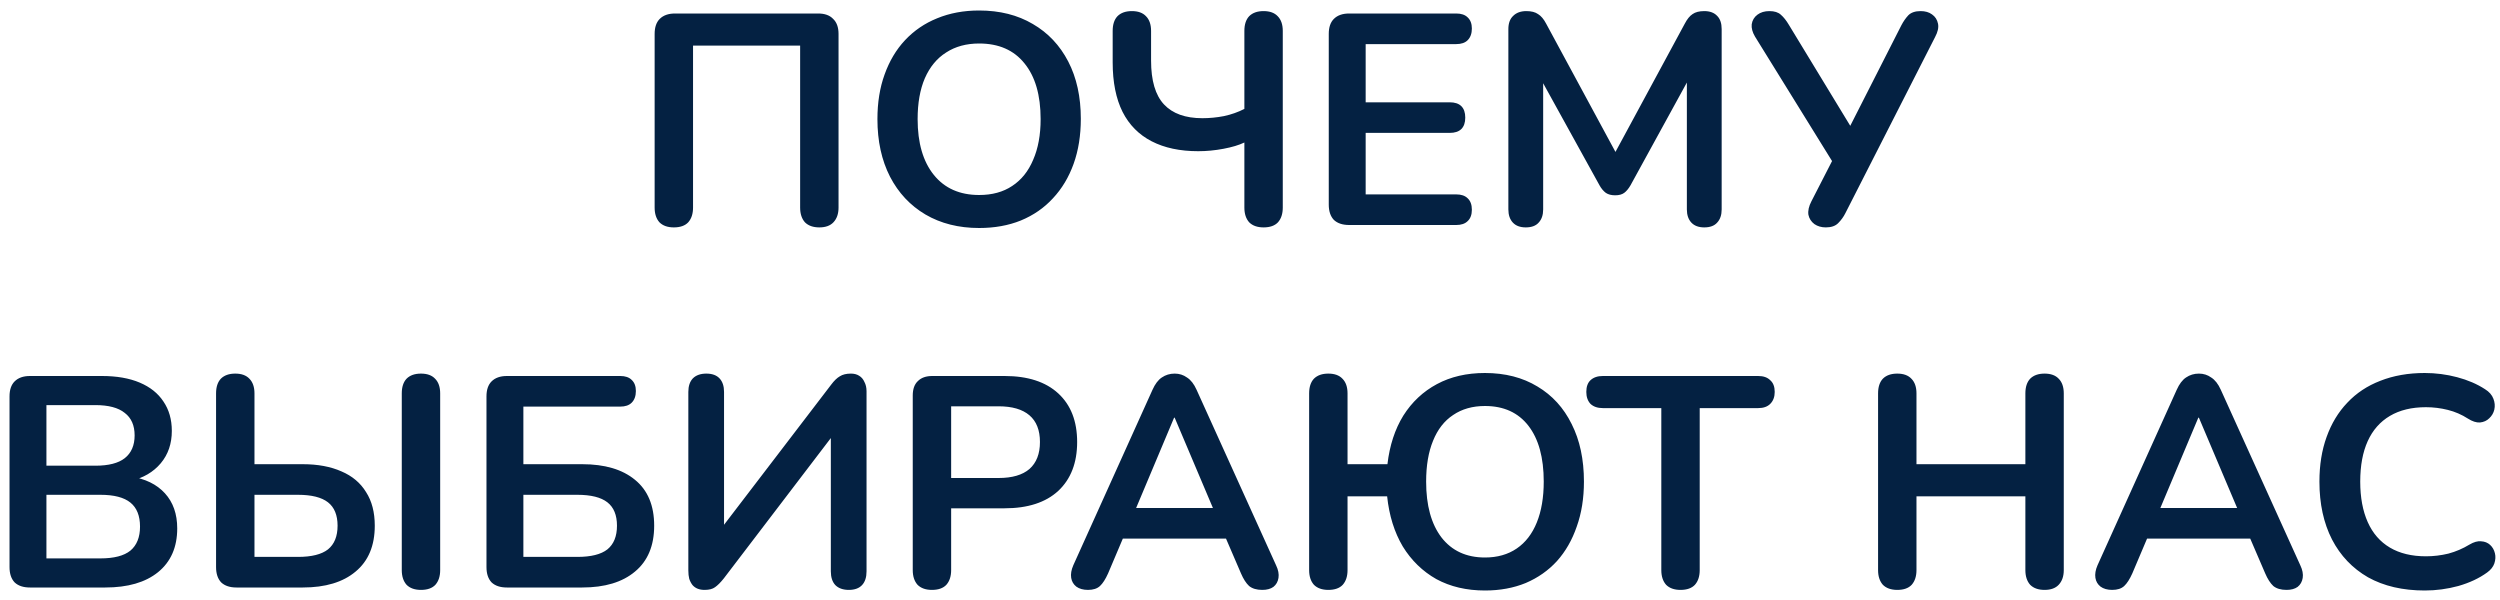 <svg width="200" height="48" viewBox="0 0 200 48" fill="none" xmlns="http://www.w3.org/2000/svg">
<path d="M53.907 18.192C53.411 18.192 53.027 18.056 52.755 17.784C52.499 17.496 52.371 17.104 52.371 16.608V2.712C52.371 2.184 52.507 1.784 52.779 1.512C53.067 1.224 53.475 1.08 54.003 1.08H65.451C65.979 1.08 66.379 1.224 66.651 1.512C66.939 1.784 67.083 2.184 67.083 2.712V16.608C67.083 17.104 66.947 17.496 66.675 17.784C66.419 18.056 66.043 18.192 65.547 18.192C65.051 18.192 64.667 18.056 64.395 17.784C64.139 17.496 64.011 17.104 64.011 16.608V3.648H55.443V16.608C55.443 17.104 55.315 17.496 55.059 17.784C54.803 18.056 54.419 18.192 53.907 18.192ZM78.33 18.24C76.698 18.24 75.266 17.88 74.034 17.16C72.818 16.44 71.874 15.432 71.202 14.136C70.53 12.824 70.194 11.288 70.194 9.528C70.194 8.2 70.386 7.008 70.77 5.952C71.154 4.88 71.698 3.968 72.402 3.216C73.122 2.448 73.978 1.864 74.97 1.464C75.978 1.048 77.098 0.84 78.33 0.84C79.978 0.84 81.41 1.2 82.626 1.92C83.842 2.624 84.786 3.624 85.458 4.92C86.13 6.216 86.466 7.744 86.466 9.504C86.466 10.832 86.274 12.032 85.89 13.104C85.506 14.176 84.954 15.096 84.234 15.864C83.53 16.632 82.674 17.224 81.666 17.64C80.674 18.04 79.562 18.24 78.33 18.24ZM78.33 15.6C79.37 15.6 80.25 15.36 80.97 14.88C81.706 14.4 82.266 13.704 82.65 12.792C83.05 11.88 83.25 10.792 83.25 9.528C83.25 7.608 82.818 6.12 81.954 5.064C81.106 4.008 79.898 3.48 78.33 3.48C77.306 3.48 76.426 3.72 75.69 4.2C74.954 4.664 74.386 5.352 73.986 6.264C73.602 7.16 73.41 8.248 73.41 9.528C73.41 11.432 73.842 12.92 74.706 13.992C75.57 15.064 76.778 15.6 78.33 15.6ZM101.086 18.192C100.59 18.192 100.206 18.056 99.934 17.784C99.678 17.496 99.55 17.104 99.55 16.608V11.4C99.118 11.608 98.558 11.776 97.87 11.904C97.198 12.032 96.526 12.096 95.854 12.096C94.398 12.096 93.158 11.832 92.134 11.304C91.11 10.776 90.334 9.992 89.806 8.952C89.278 7.896 89.014 6.576 89.014 4.992V2.472C89.014 1.96 89.142 1.568 89.398 1.296C89.67 1.024 90.054 0.888 90.55 0.888C91.046 0.888 91.422 1.024 91.678 1.296C91.95 1.568 92.086 1.96 92.086 2.472V4.848C92.086 6.448 92.43 7.616 93.118 8.352C93.806 9.088 94.83 9.456 96.19 9.456C96.766 9.456 97.342 9.4 97.918 9.288C98.51 9.16 99.054 8.968 99.55 8.712V2.472C99.55 1.96 99.678 1.568 99.934 1.296C100.206 1.024 100.59 0.888 101.086 0.888C101.582 0.888 101.958 1.024 102.214 1.296C102.486 1.568 102.622 1.96 102.622 2.472V16.608C102.622 17.104 102.494 17.496 102.238 17.784C101.982 18.056 101.598 18.192 101.086 18.192ZM107.933 18C107.405 18 106.997 17.864 106.709 17.592C106.437 17.304 106.301 16.896 106.301 16.368V2.712C106.301 2.184 106.437 1.784 106.709 1.512C106.997 1.224 107.405 1.08 107.933 1.08H116.501C116.901 1.08 117.205 1.184 117.413 1.392C117.637 1.6 117.749 1.896 117.749 2.28C117.749 2.68 117.637 2.992 117.413 3.216C117.205 3.424 116.901 3.528 116.501 3.528H109.253V8.184H115.973C116.389 8.184 116.701 8.288 116.909 8.496C117.117 8.704 117.221 9.008 117.221 9.408C117.221 9.808 117.117 10.112 116.909 10.32C116.701 10.528 116.389 10.632 115.973 10.632H109.253V15.552H116.501C116.901 15.552 117.205 15.656 117.413 15.864C117.637 16.072 117.749 16.376 117.749 16.776C117.749 17.176 117.637 17.48 117.413 17.688C117.205 17.896 116.901 18 116.501 18H107.933ZM122.061 18.192C121.613 18.192 121.269 18.064 121.029 17.808C120.789 17.552 120.669 17.2 120.669 16.752V2.328C120.669 1.864 120.797 1.512 121.053 1.272C121.309 1.016 121.661 0.888 122.109 0.888C122.509 0.888 122.821 0.968 123.045 1.128C123.285 1.272 123.501 1.528 123.693 1.896L129.621 12.864H128.853L134.781 1.896C134.973 1.528 135.181 1.272 135.405 1.128C135.629 0.968 135.941 0.888 136.341 0.888C136.789 0.888 137.133 1.016 137.373 1.272C137.613 1.512 137.733 1.864 137.733 2.328V16.752C137.733 17.2 137.613 17.552 137.373 17.808C137.149 18.064 136.805 18.192 136.341 18.192C135.893 18.192 135.549 18.064 135.309 17.808C135.069 17.552 134.949 17.2 134.949 16.752V5.64H135.477L130.437 14.832C130.277 15.104 130.109 15.304 129.933 15.432C129.757 15.56 129.517 15.624 129.213 15.624C128.909 15.624 128.661 15.56 128.469 15.432C128.277 15.288 128.109 15.088 127.965 14.832L122.877 5.616H123.453V16.752C123.453 17.2 123.333 17.552 123.093 17.808C122.869 18.064 122.525 18.192 122.061 18.192ZM146.065 18.192C145.713 18.192 145.409 18.104 145.153 17.928C144.897 17.736 144.737 17.488 144.673 17.184C144.625 16.864 144.705 16.504 144.913 16.104L146.833 12.36V13.32L140.401 2.928C140.193 2.576 140.105 2.248 140.137 1.944C140.185 1.624 140.337 1.368 140.593 1.176C140.849 0.984 141.169 0.888 141.553 0.888C141.953 0.888 142.257 0.984 142.465 1.176C142.689 1.368 142.905 1.64 143.113 1.992L148.321 10.56H147.769L152.113 2.016C152.273 1.712 152.457 1.448 152.665 1.224C152.889 1 153.217 0.888 153.649 0.888C154.017 0.888 154.321 0.976 154.561 1.152C154.817 1.328 154.977 1.576 155.041 1.896C155.105 2.2 155.025 2.56 154.801 2.976L147.625 17.064C147.481 17.352 147.289 17.616 147.049 17.856C146.825 18.08 146.497 18.192 146.065 18.192ZM2.394 47C1.866 47 1.458 46.864 1.17 46.592C0.898 46.304 0.762 45.896 0.762 45.368V31.712C0.762 31.184 0.898 30.784 1.17 30.512C1.458 30.224 1.866 30.08 2.394 30.08H8.154C9.338 30.08 10.346 30.256 11.178 30.608C12.01 30.96 12.642 31.464 13.074 32.12C13.522 32.776 13.746 33.56 13.746 34.472C13.746 35.496 13.45 36.36 12.858 37.064C12.266 37.768 11.458 38.24 10.434 38.48V38.12C11.618 38.296 12.538 38.744 13.194 39.464C13.85 40.184 14.178 41.12 14.178 42.272C14.178 43.776 13.666 44.944 12.642 45.776C11.634 46.592 10.226 47 8.418 47H2.394ZM3.714 44.672H8.034C9.122 44.672 9.922 44.464 10.434 44.048C10.946 43.616 11.202 42.976 11.202 42.128C11.202 41.264 10.946 40.624 10.434 40.208C9.922 39.792 9.122 39.584 8.034 39.584H3.714V44.672ZM3.714 37.256H7.626C8.682 37.256 9.466 37.056 9.978 36.656C10.506 36.24 10.77 35.632 10.77 34.832C10.77 34.032 10.506 33.432 9.978 33.032C9.466 32.616 8.682 32.408 7.626 32.408H3.714V37.256ZM18.918 47C18.39 47 17.982 46.864 17.694 46.592C17.422 46.304 17.285 45.896 17.285 45.368V31.472C17.285 30.96 17.413 30.568 17.669 30.296C17.942 30.024 18.326 29.888 18.822 29.888C19.317 29.888 19.694 30.024 19.95 30.296C20.221 30.568 20.358 30.96 20.358 31.472V37.136H24.221C25.422 37.136 26.453 37.328 27.317 37.712C28.181 38.08 28.837 38.632 29.285 39.368C29.75 40.088 29.982 40.984 29.982 42.056C29.982 43.656 29.47 44.88 28.445 45.728C27.438 46.576 26.029 47 24.221 47H18.918ZM20.358 44.552H23.837C24.925 44.552 25.726 44.352 26.238 43.952C26.75 43.536 27.006 42.904 27.006 42.056C27.006 41.208 26.75 40.584 26.238 40.184C25.726 39.784 24.925 39.584 23.837 39.584H20.358V44.552ZM33.678 47.192C33.181 47.192 32.797 47.056 32.526 46.784C32.27 46.496 32.142 46.104 32.142 45.608V31.472C32.142 30.96 32.27 30.568 32.526 30.296C32.797 30.024 33.181 29.888 33.678 29.888C34.173 29.888 34.55 30.024 34.806 30.296C35.078 30.568 35.214 30.96 35.214 31.472V45.608C35.214 46.104 35.086 46.496 34.83 46.784C34.574 47.056 34.19 47.192 33.678 47.192ZM40.55 47C40.022 47 39.614 46.864 39.326 46.592C39.054 46.304 38.918 45.896 38.918 45.368V31.712C38.918 31.184 39.054 30.784 39.326 30.512C39.614 30.224 40.022 30.08 40.55 30.08H49.622C50.022 30.08 50.326 30.184 50.534 30.392C50.758 30.6 50.87 30.896 50.87 31.28C50.87 31.68 50.758 31.992 50.534 32.216C50.326 32.424 50.022 32.528 49.622 32.528H41.87V37.136H46.574C48.382 37.136 49.79 37.552 50.798 38.384C51.822 39.216 52.334 40.44 52.334 42.056C52.334 43.656 51.822 44.88 50.798 45.728C49.79 46.576 48.382 47 46.574 47H40.55ZM41.87 44.552H46.19C47.278 44.552 48.078 44.352 48.59 43.952C49.102 43.536 49.358 42.904 49.358 42.056C49.358 41.208 49.102 40.584 48.59 40.184C48.078 39.784 47.278 39.584 46.19 39.584H41.87V44.552ZM56.363 47.192C56.155 47.192 55.971 47.16 55.811 47.096C55.651 47.032 55.515 46.936 55.403 46.808C55.291 46.664 55.203 46.496 55.139 46.304C55.091 46.112 55.067 45.888 55.067 45.632V31.352C55.067 30.888 55.187 30.528 55.427 30.272C55.683 30.016 56.043 29.888 56.507 29.888C56.971 29.888 57.323 30.016 57.563 30.272C57.803 30.528 57.923 30.888 57.923 31.352V42.704H57.371L66.491 30.776C66.731 30.456 66.963 30.232 67.187 30.104C67.411 29.96 67.707 29.888 68.075 29.888C68.331 29.888 68.547 29.944 68.723 30.056C68.915 30.168 69.059 30.336 69.155 30.56C69.267 30.768 69.323 31.016 69.323 31.304V45.704C69.323 46.184 69.203 46.552 68.963 46.808C68.723 47.064 68.371 47.192 67.907 47.192C67.443 47.192 67.083 47.064 66.827 46.808C66.587 46.552 66.467 46.184 66.467 45.704V34.352H66.995L57.899 46.28C57.643 46.6 57.411 46.832 57.203 46.976C57.011 47.12 56.731 47.192 56.363 47.192ZM74.556 47.192C74.06 47.192 73.676 47.056 73.404 46.784C73.148 46.496 73.02 46.104 73.02 45.608V31.64C73.02 31.128 73.156 30.744 73.428 30.488C73.7 30.216 74.084 30.08 74.58 30.08H80.364C82.22 30.08 83.652 30.544 84.66 31.472C85.668 32.4 86.172 33.696 86.172 35.36C86.172 37.024 85.668 38.328 84.66 39.272C83.652 40.2 82.22 40.664 80.364 40.664H76.092V45.608C76.092 46.104 75.964 46.496 75.708 46.784C75.452 47.056 75.068 47.192 74.556 47.192ZM76.092 38.24H79.884C80.972 38.24 81.796 38 82.356 37.52C82.916 37.024 83.196 36.304 83.196 35.36C83.196 34.416 82.916 33.704 82.356 33.224C81.796 32.744 80.972 32.504 79.884 32.504H76.092V38.24ZM87.039 47.192C86.655 47.192 86.343 47.104 86.103 46.928C85.879 46.752 85.743 46.52 85.695 46.232C85.647 45.928 85.703 45.592 85.863 45.224L92.199 31.184C92.407 30.72 92.655 30.392 92.943 30.2C93.247 29.992 93.591 29.888 93.975 29.888C94.343 29.888 94.671 29.992 94.959 30.2C95.263 30.392 95.519 30.72 95.727 31.184L102.087 45.224C102.263 45.592 102.327 45.928 102.279 46.232C102.231 46.536 102.095 46.776 101.871 46.952C101.647 47.112 101.351 47.192 100.983 47.192C100.535 47.192 100.183 47.088 99.927 46.88C99.687 46.656 99.471 46.32 99.279 45.872L97.719 42.248L99.015 43.088H88.887L90.183 42.248L88.647 45.872C88.439 46.336 88.223 46.672 87.999 46.88C87.775 47.088 87.455 47.192 87.039 47.192ZM93.927 33.416L90.567 41.408L89.943 40.64H97.959L97.359 41.408L93.975 33.416H93.927ZM118.795 47.24C117.323 47.24 116.027 46.936 114.907 46.328C113.803 45.704 112.907 44.832 112.219 43.712C111.547 42.576 111.131 41.24 110.971 39.704H107.803V45.608C107.803 46.104 107.675 46.496 107.419 46.784C107.163 47.056 106.779 47.192 106.267 47.192C105.771 47.192 105.387 47.056 105.115 46.784C104.859 46.496 104.731 46.104 104.731 45.608V31.472C104.731 30.96 104.859 30.568 105.115 30.296C105.387 30.024 105.771 29.888 106.267 29.888C106.763 29.888 107.139 30.024 107.395 30.296C107.667 30.568 107.803 30.96 107.803 31.472V37.136H110.995C111.171 35.632 111.595 34.336 112.267 33.248C112.955 32.16 113.851 31.32 114.955 30.728C116.059 30.136 117.339 29.84 118.795 29.84C120.411 29.84 121.811 30.2 122.995 30.92C124.179 31.624 125.091 32.624 125.731 33.92C126.387 35.216 126.715 36.752 126.715 38.528C126.715 39.856 126.523 41.056 126.139 42.128C125.771 43.2 125.243 44.12 124.555 44.888C123.867 45.64 123.035 46.224 122.059 46.64C121.083 47.04 119.995 47.24 118.795 47.24ZM118.795 44.6C119.787 44.6 120.635 44.36 121.339 43.88C122.043 43.4 122.579 42.704 122.947 41.792C123.315 40.88 123.499 39.792 123.499 38.528C123.499 36.608 123.091 35.12 122.275 34.064C121.459 33.008 120.299 32.48 118.795 32.48C117.803 32.48 116.955 32.72 116.251 33.2C115.547 33.664 115.011 34.352 114.643 35.264C114.275 36.16 114.091 37.248 114.091 38.528C114.091 40.432 114.499 41.92 115.315 42.992C116.147 44.064 117.307 44.6 118.795 44.6ZM134.441 47.192C133.945 47.192 133.561 47.056 133.289 46.784C133.033 46.496 132.905 46.104 132.905 45.608V32.648H128.225C127.809 32.648 127.481 32.536 127.241 32.312C127.017 32.072 126.905 31.752 126.905 31.352C126.905 30.936 127.017 30.624 127.241 30.416C127.481 30.192 127.809 30.08 128.225 30.08H140.657C141.073 30.08 141.393 30.192 141.617 30.416C141.857 30.624 141.977 30.936 141.977 31.352C141.977 31.752 141.857 32.072 141.617 32.312C141.393 32.536 141.073 32.648 140.657 32.648H135.977V45.608C135.977 46.104 135.849 46.496 135.593 46.784C135.337 47.056 134.953 47.192 134.441 47.192ZM151.782 47.192C151.286 47.192 150.902 47.056 150.63 46.784C150.374 46.496 150.246 46.104 150.246 45.608V31.472C150.246 30.96 150.374 30.568 150.63 30.296C150.902 30.024 151.286 29.888 151.782 29.888C152.278 29.888 152.654 30.024 152.91 30.296C153.182 30.568 153.318 30.96 153.318 31.472V37.136H162.03V31.472C162.03 30.96 162.158 30.568 162.414 30.296C162.686 30.024 163.07 29.888 163.566 29.888C164.062 29.888 164.438 30.024 164.694 30.296C164.966 30.568 165.102 30.96 165.102 31.472V45.608C165.102 46.104 164.966 46.496 164.694 46.784C164.438 47.056 164.062 47.192 163.566 47.192C163.07 47.192 162.686 47.056 162.414 46.784C162.158 46.496 162.03 46.104 162.03 45.608V39.704H153.318V45.608C153.318 46.104 153.19 46.496 152.934 46.784C152.678 47.056 152.294 47.192 151.782 47.192ZM168.977 47.192C168.593 47.192 168.281 47.104 168.041 46.928C167.817 46.752 167.681 46.52 167.633 46.232C167.585 45.928 167.641 45.592 167.801 45.224L174.137 31.184C174.345 30.72 174.593 30.392 174.881 30.2C175.185 29.992 175.529 29.888 175.913 29.888C176.281 29.888 176.609 29.992 176.897 30.2C177.201 30.392 177.457 30.72 177.665 31.184L184.025 45.224C184.201 45.592 184.265 45.928 184.217 46.232C184.169 46.536 184.033 46.776 183.809 46.952C183.585 47.112 183.289 47.192 182.921 47.192C182.473 47.192 182.121 47.088 181.865 46.88C181.625 46.656 181.409 46.32 181.217 45.872L179.657 42.248L180.953 43.088H170.825L172.121 42.248L170.585 45.872C170.377 46.336 170.161 46.672 169.937 46.88C169.713 47.088 169.393 47.192 168.977 47.192ZM175.865 33.416L172.505 41.408L171.881 40.64H179.897L179.297 41.408L175.913 33.416H175.865ZM193.978 47.24C192.218 47.24 190.706 46.888 189.442 46.184C188.194 45.464 187.234 44.456 186.562 43.16C185.89 41.848 185.554 40.304 185.554 38.528C185.554 37.2 185.746 36.008 186.13 34.952C186.514 33.88 187.066 32.968 187.786 32.216C188.506 31.448 189.386 30.864 190.426 30.464C191.482 30.048 192.666 29.84 193.978 29.84C194.858 29.84 195.722 29.952 196.57 30.176C197.418 30.4 198.162 30.72 198.802 31.136C199.138 31.344 199.362 31.6 199.474 31.904C199.586 32.192 199.61 32.48 199.546 32.768C199.482 33.04 199.346 33.272 199.138 33.464C198.946 33.656 198.698 33.768 198.394 33.8C198.106 33.816 197.786 33.712 197.434 33.488C196.938 33.168 196.402 32.936 195.826 32.792C195.25 32.648 194.666 32.576 194.074 32.576C192.938 32.576 191.978 32.808 191.194 33.272C190.41 33.736 189.818 34.408 189.418 35.288C189.018 36.168 188.818 37.248 188.818 38.528C188.818 39.792 189.018 40.872 189.418 41.768C189.818 42.664 190.41 43.344 191.194 43.808C191.978 44.272 192.938 44.504 194.074 44.504C194.682 44.504 195.282 44.432 195.874 44.288C196.466 44.128 197.026 43.888 197.554 43.568C197.906 43.36 198.218 43.272 198.49 43.304C198.778 43.32 199.018 43.416 199.21 43.592C199.402 43.768 199.53 43.992 199.594 44.264C199.658 44.52 199.642 44.792 199.546 45.08C199.45 45.352 199.258 45.592 198.97 45.8C198.33 46.264 197.562 46.624 196.666 46.88C195.786 47.12 194.89 47.24 193.978 47.24Z" fill="#042142"/>
</svg>
